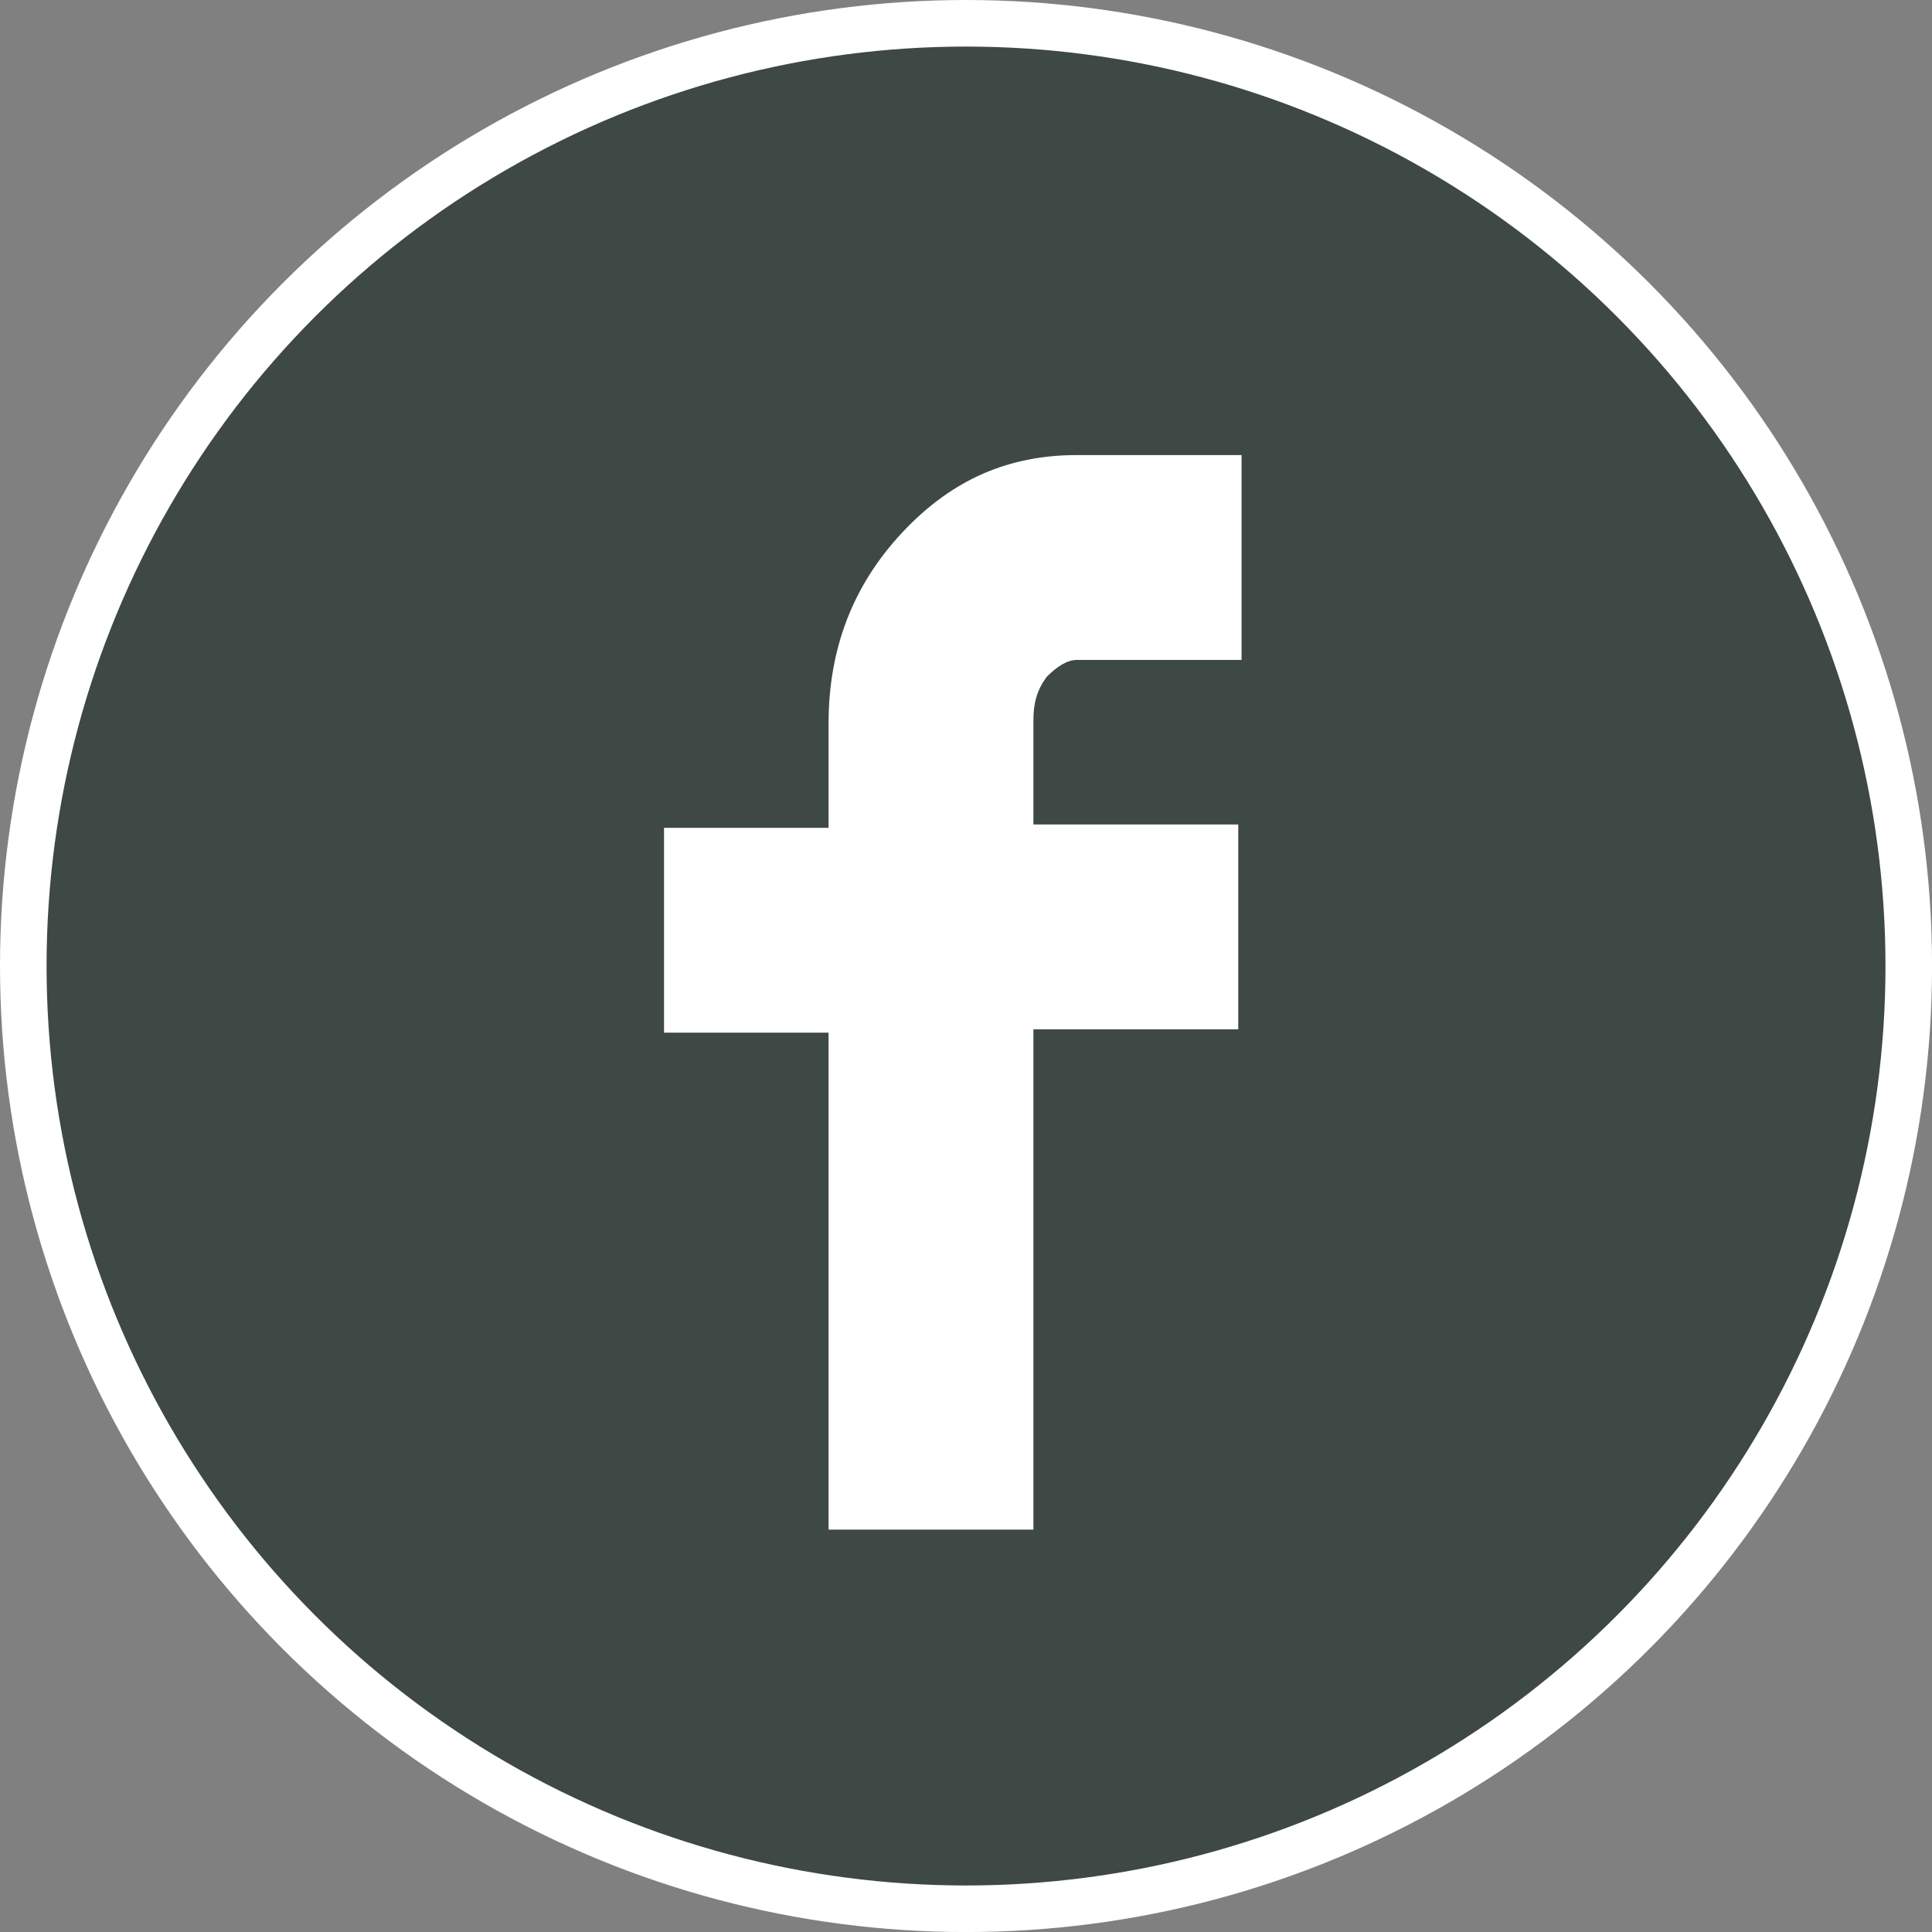 <?xml version="1.0" encoding="utf-8"?>
<!-- Generator: Adobe Illustrator 17.0.2, SVG Export Plug-In . SVG Version: 6.00 Build 0)  -->
<!DOCTYPE svg PUBLIC "-//W3C//DTD SVG 1.1//EN" "http://www.w3.org/Graphics/SVG/1.1/DTD/svg11.dtd">
<svg version="1.1" id="Capa_1" xmlns="http://www.w3.org/2000/svg" xmlns:xlink="http://www.w3.org/1999/xlink" x="0px" y="0px"
	 width="41.487px" height="41.487px" viewBox="0 0 41.487 41.487" enable-background="new 0 0 41.487 41.487" xml:space="preserve">
<rect x="0" y="0" width="41.487" height="41.487" fill="#808080" stroke="none"/>
<circle fill="#3E4845" stroke="#FFFFFF" stroke-miterlimit="10" cx="20.744" cy="20.744" r="20.244"/>
<g>
	<path fill="#FFFFFF" d="M14.259,22.175v-4.399h3.533v-2.235c0-1.586,0.505-2.956,1.586-4.11s2.307-1.659,3.75-1.659h3.533v4.399
		h-3.533c-0.216,0-0.433,0.144-0.649,0.361c-0.216,0.288-0.288,0.577-0.288,0.937v2.235h4.399v4.399h-4.399v10.744h-4.399V22.175
		H14.259z"/>
</g>
</svg>
